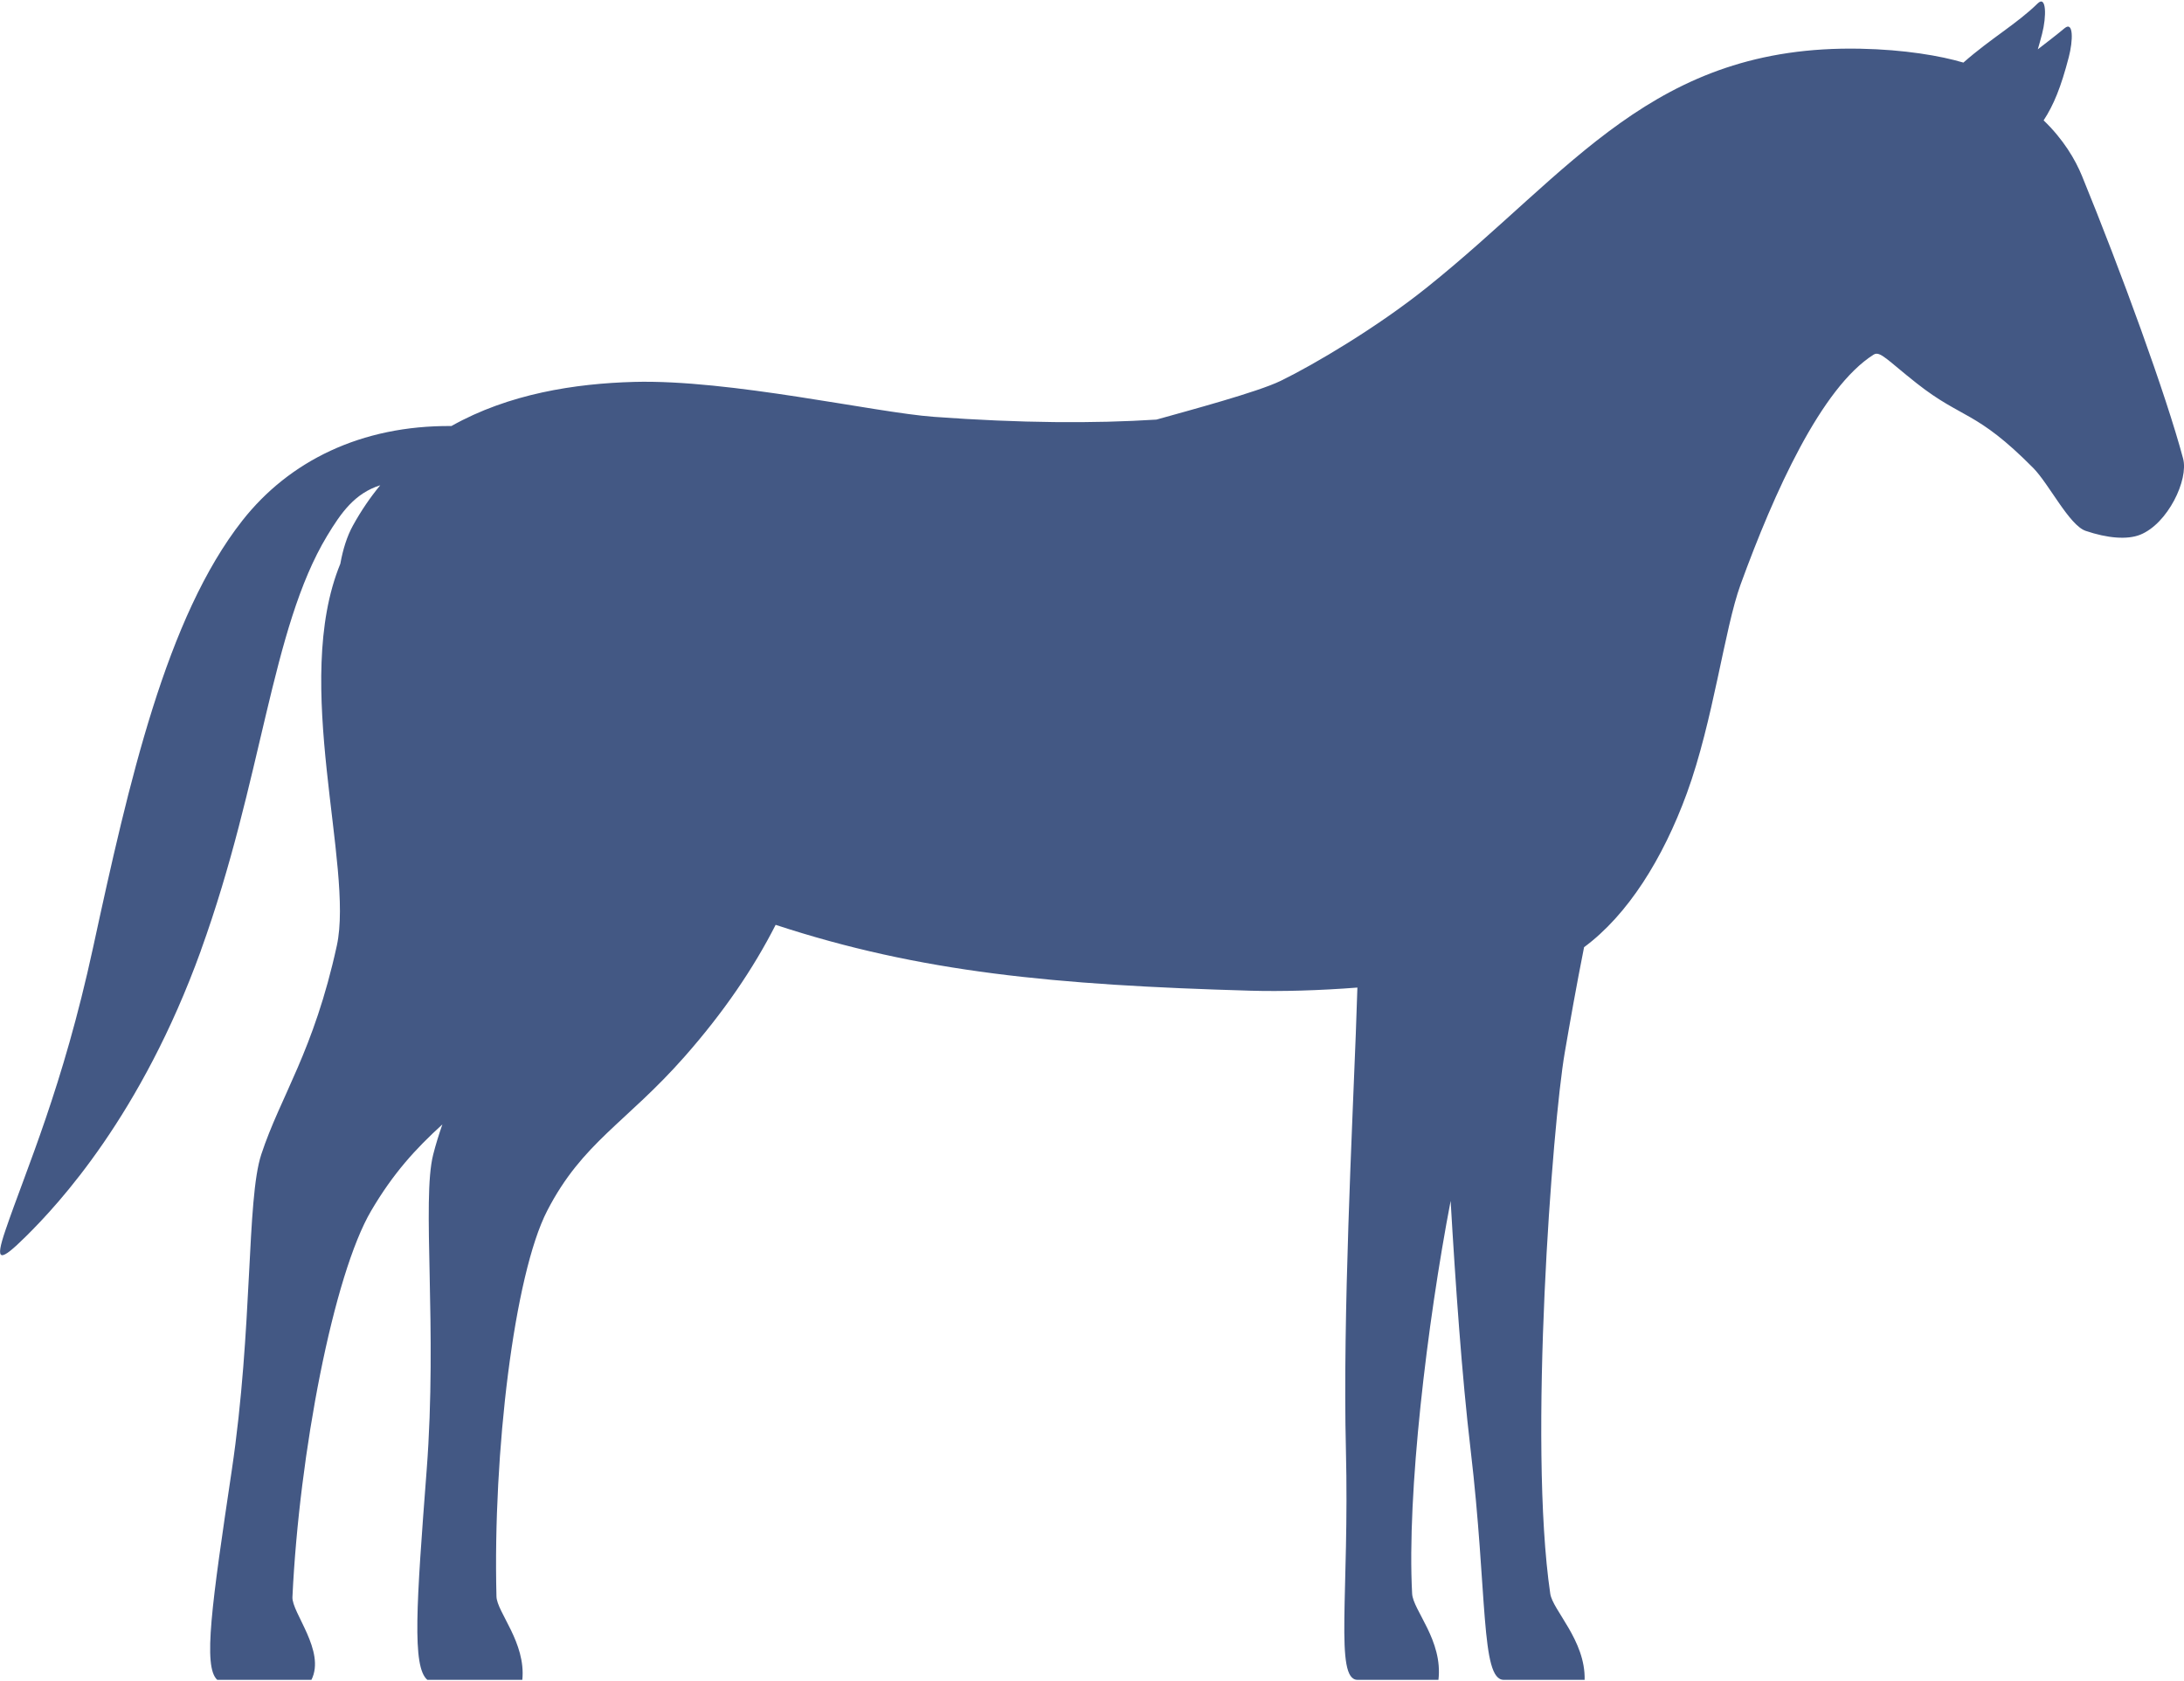 <?xml version="1.0" encoding="UTF-8"?> <svg xmlns="http://www.w3.org/2000/svg" width="278" height="214" viewBox="0 0 278 214" fill="none"><g clip-path="url(#clip0_1415_6332)"><path d="M25.567 120.977C33.43 99.236 34.484 80.058 41.636 68.204C43.442 65.217 45.153 62.795 48.403 61.758C47.138 63.292 45.97 64.991 44.927 66.884C44.167 68.262 43.65 69.924 43.321 71.75C37.085 86.92 45.072 110.265 42.876 120.35C39.94 133.818 35.695 139.519 33.259 146.928C31.361 152.704 32.21 168.961 29.5 187.145C26.951 204.234 25.819 212.143 27.653 213.801H39.642C41.477 210.14 37.131 205.251 37.224 203.266C38.085 184.937 42.448 162.254 47.248 154.097C50.068 149.303 52.9 146.217 56.309 143.111C55.876 144.365 55.477 145.619 55.145 146.928C53.665 152.704 55.697 168.961 54.307 187.145C53.001 204.234 52.44 212.143 54.396 213.801H66.486C66.957 209.068 63.247 205.179 63.195 203.194C62.727 184.865 65.446 162.254 69.653 154.097C74.144 145.391 79.7 142.914 87.115 134.511C92.117 128.842 95.911 123.251 98.731 117.709C117.089 123.742 134.224 125.375 159.181 126.091C163.088 126.204 167.907 126.071 172.782 125.692C172.713 127.704 172.649 129.669 172.577 131.628C172.164 142.854 170.901 167.533 171.32 184.492C171.774 202.786 169.846 213.801 172.799 213.801H183.098C183.685 208.794 179.862 204.939 179.749 202.838C179.061 190.098 181.653 168.481 184.65 152.843C185.265 163.367 186.08 175.11 187.19 184.492C189.354 202.786 188.455 213.801 191.408 213.801H201.707C201.825 208.794 197.641 204.939 197.332 202.838C194.5 183.628 197.618 143.018 199.173 133.988C199.831 130.166 200.655 125.479 201.635 120.555C207.206 116.434 211.676 109.285 214.721 100.958C218.073 91.792 219.518 80 221.547 74.423C225.826 62.665 231.839 49.327 238.494 45.134C239.312 44.617 240.254 45.856 243.993 48.798C249.807 53.378 251.503 52.193 258.785 59.536C260.813 61.576 263.385 66.852 265.485 67.566C268.225 68.496 270.762 68.725 272.432 68.054C275.937 66.641 278.607 61.067 277.885 58.362C275.726 50.257 269.982 34.541 265.02 22.405C264.156 20.295 262.654 17.747 260.131 15.319C261.411 13.366 262.339 11.104 263.336 7.266C263.887 5.145 263.942 2.637 262.795 3.594C261.7 4.507 260.579 5.356 259.391 6.278C259.57 5.668 259.753 5.018 259.935 4.313C260.515 2.079 260.489 -0.66 259.365 0.444C256.762 3.004 253.421 4.882 249.919 7.966C247.018 7.102 242.409 6.31 236.801 6.2C210.399 5.677 200.141 21.781 181.584 36.621C175.264 41.678 167.278 46.397 163.027 48.469C160.062 49.913 151.275 52.26 147.204 53.404C139.246 53.91 129.912 53.861 118.863 53.051C111.361 52.505 92.917 48.272 80.697 48.607C73.225 48.812 64.767 50.107 57.459 54.222C45.962 54.129 36.793 58.692 30.846 66.26C21.178 78.572 16.436 99.423 11.856 120.561C7.975 138.47 3.335 148.815 0.708 156.536C-0.714 160.7 -0.032 160.662 3.315 157.348C7.47 153.239 17.991 141.941 25.576 120.971L25.567 120.977Z" fill="#435884"></path></g><defs><clipPath id="clip0_1415_6332"><rect width="278" height="213.609" fill="white" transform="translate(0 0.195)"></rect></clipPath></defs></svg> 